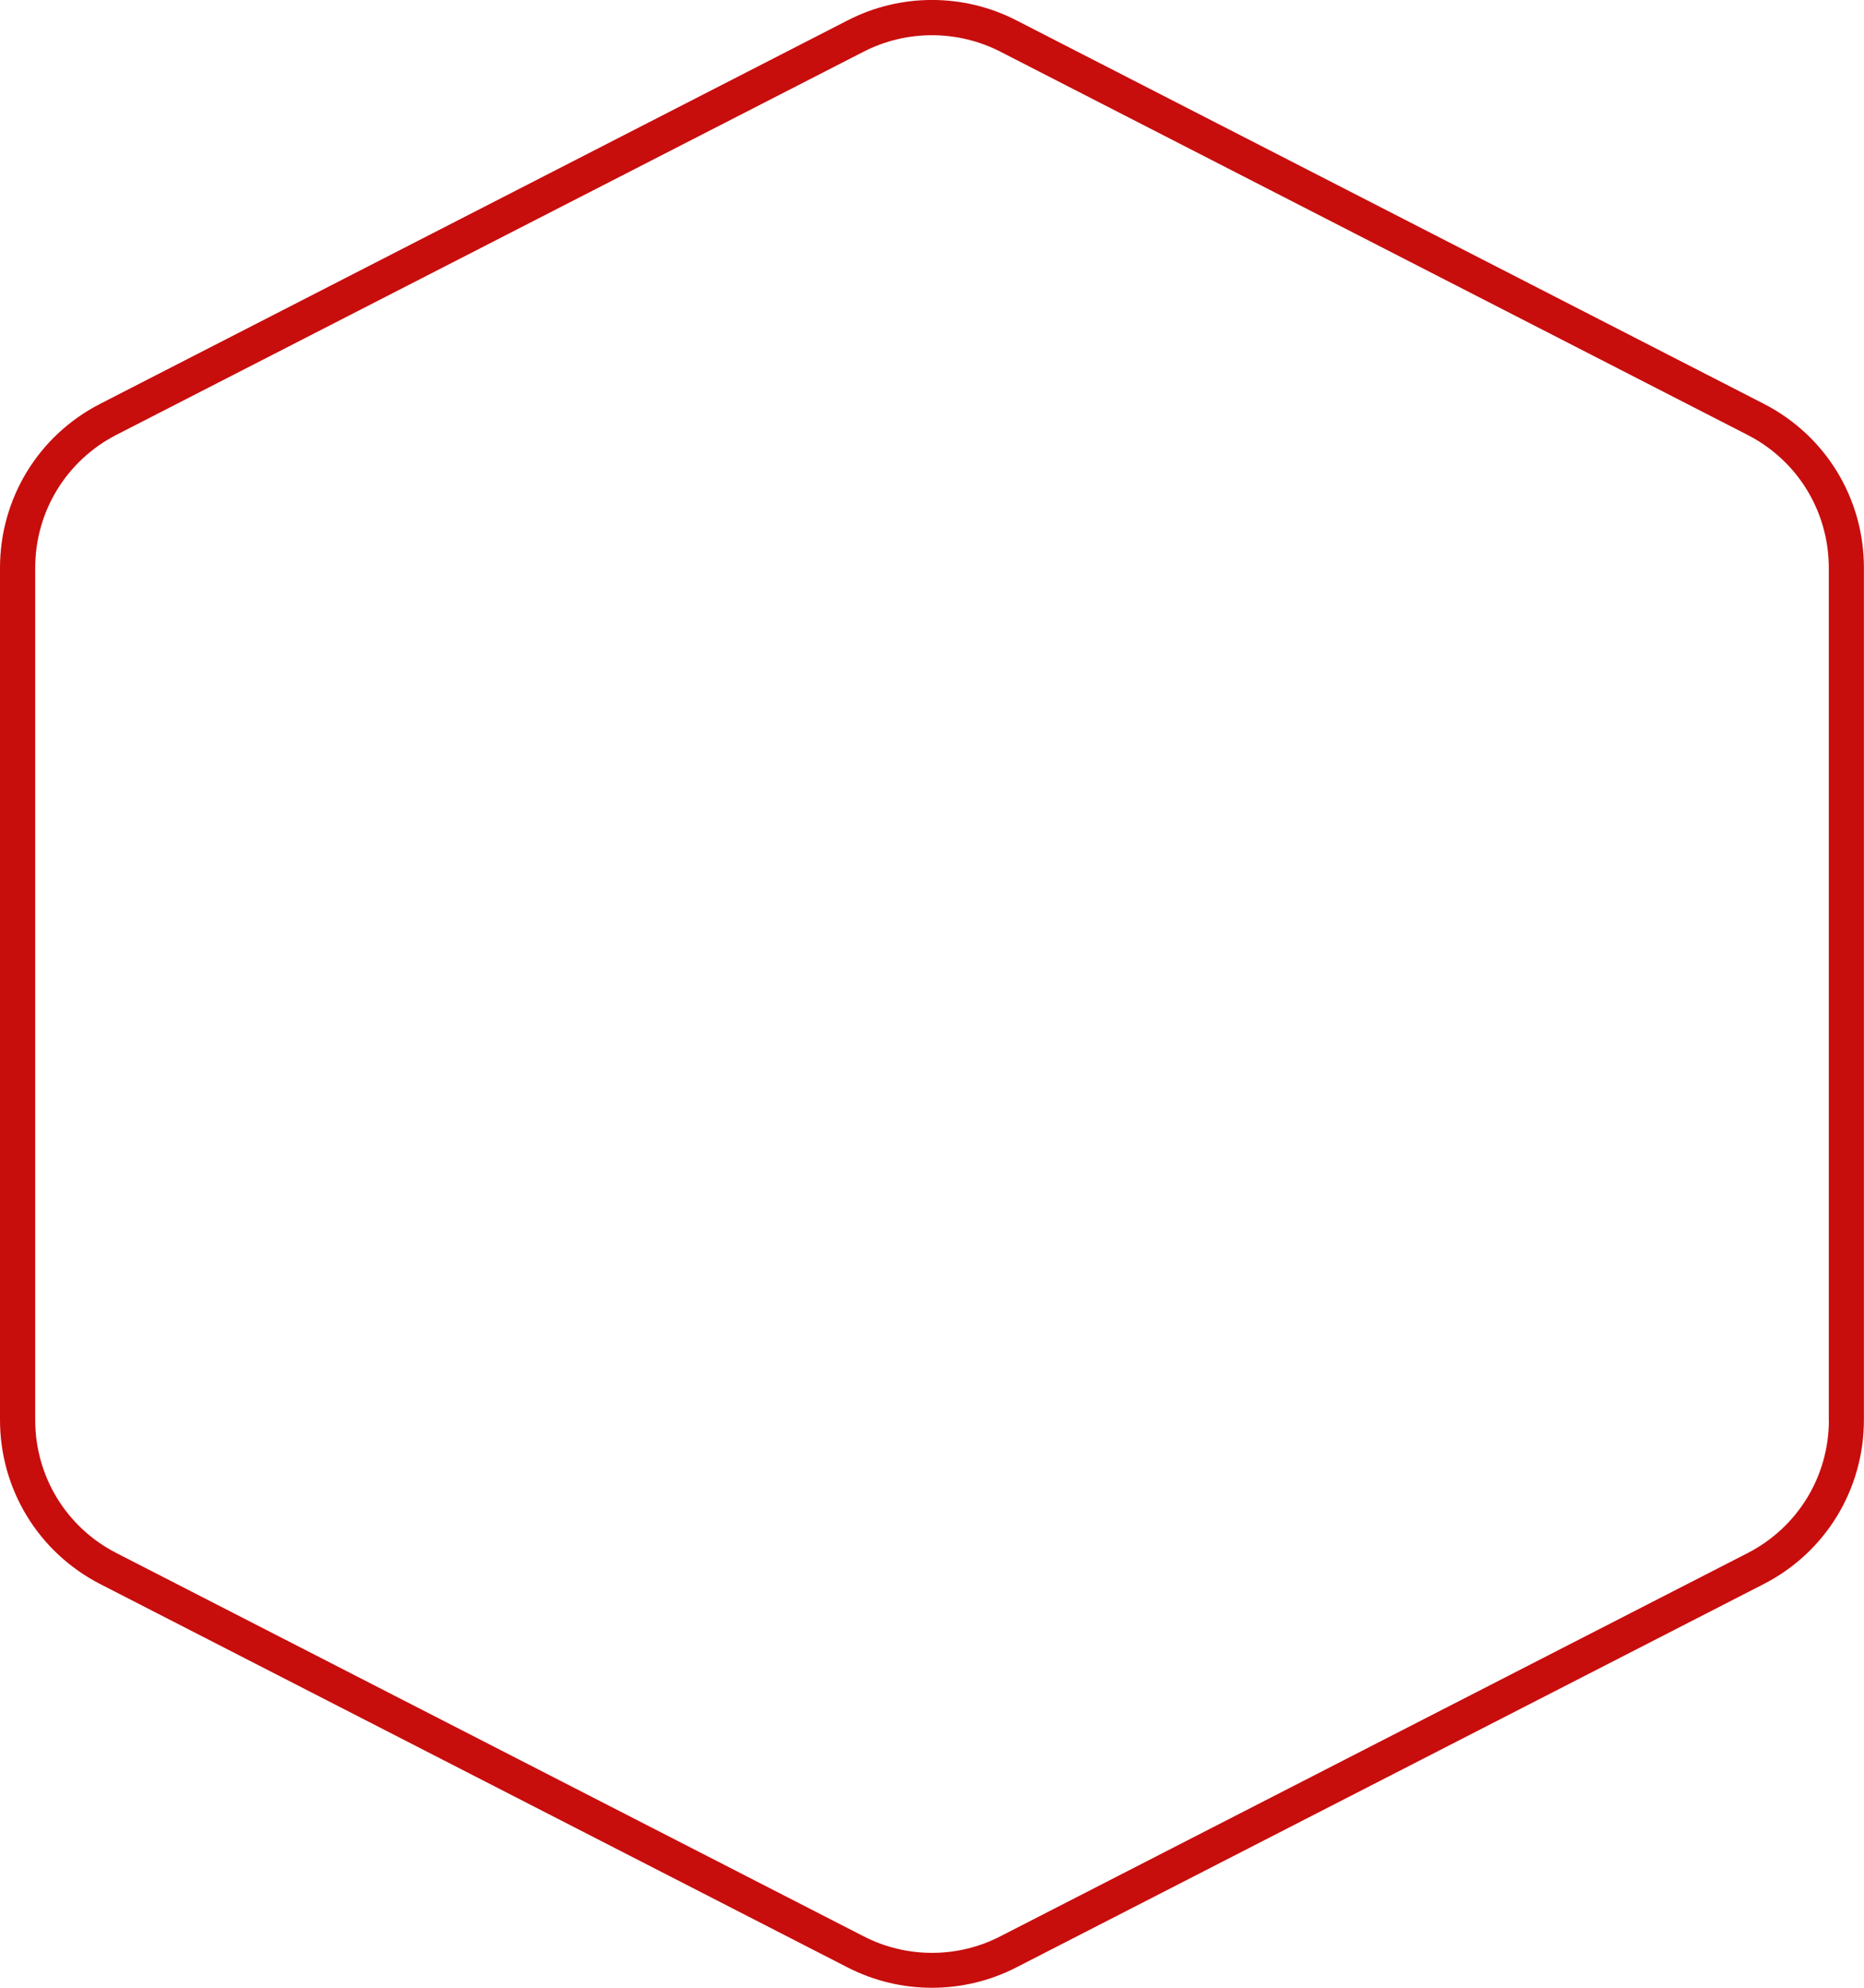 <?xml version="1.0" encoding="UTF-8" standalone="no"?><svg xmlns="http://www.w3.org/2000/svg" fill="#000000" height="202.7" id="Layer_1" version="1.1" viewBox="0 0 190.09 202.7" width="190.09" x="0" xml:space="preserve" y="0"><path d="M179.86,41.17L103.64,2.07c-5.37-2.76-11.8-2.77-17.18,0L10.23,41.17C3.92,44.4,0,50.82,0,57.91v86.87 c0,7.09,3.92,13.51,10.23,16.75l76.22,39.09c2.69,1.38,5.64,2.07,8.59,2.07c2.95,0,5.9-0.69,8.59-2.07l76.22-39.09 c6.31-3.23,10.23-9.65,10.23-16.75V57.91C190.09,50.82,186.17,44.4,179.86,41.17z M186.51,144.79c0,5.74-3.17,10.94-8.28,13.57 L102,197.45c-4.35,2.24-9.55,2.24-13.91,0l-76.22-39.09c-5.11-2.62-8.28-7.82-8.28-13.57V57.91c0-5.74,3.17-10.94,8.28-13.57 L88.09,5.26c4.36-2.23,9.56-2.22,13.91,0l76.22,39.09c5.11,2.62,8.28,7.82,8.28,13.57V144.79z" fill="#c80d0d"/></svg>